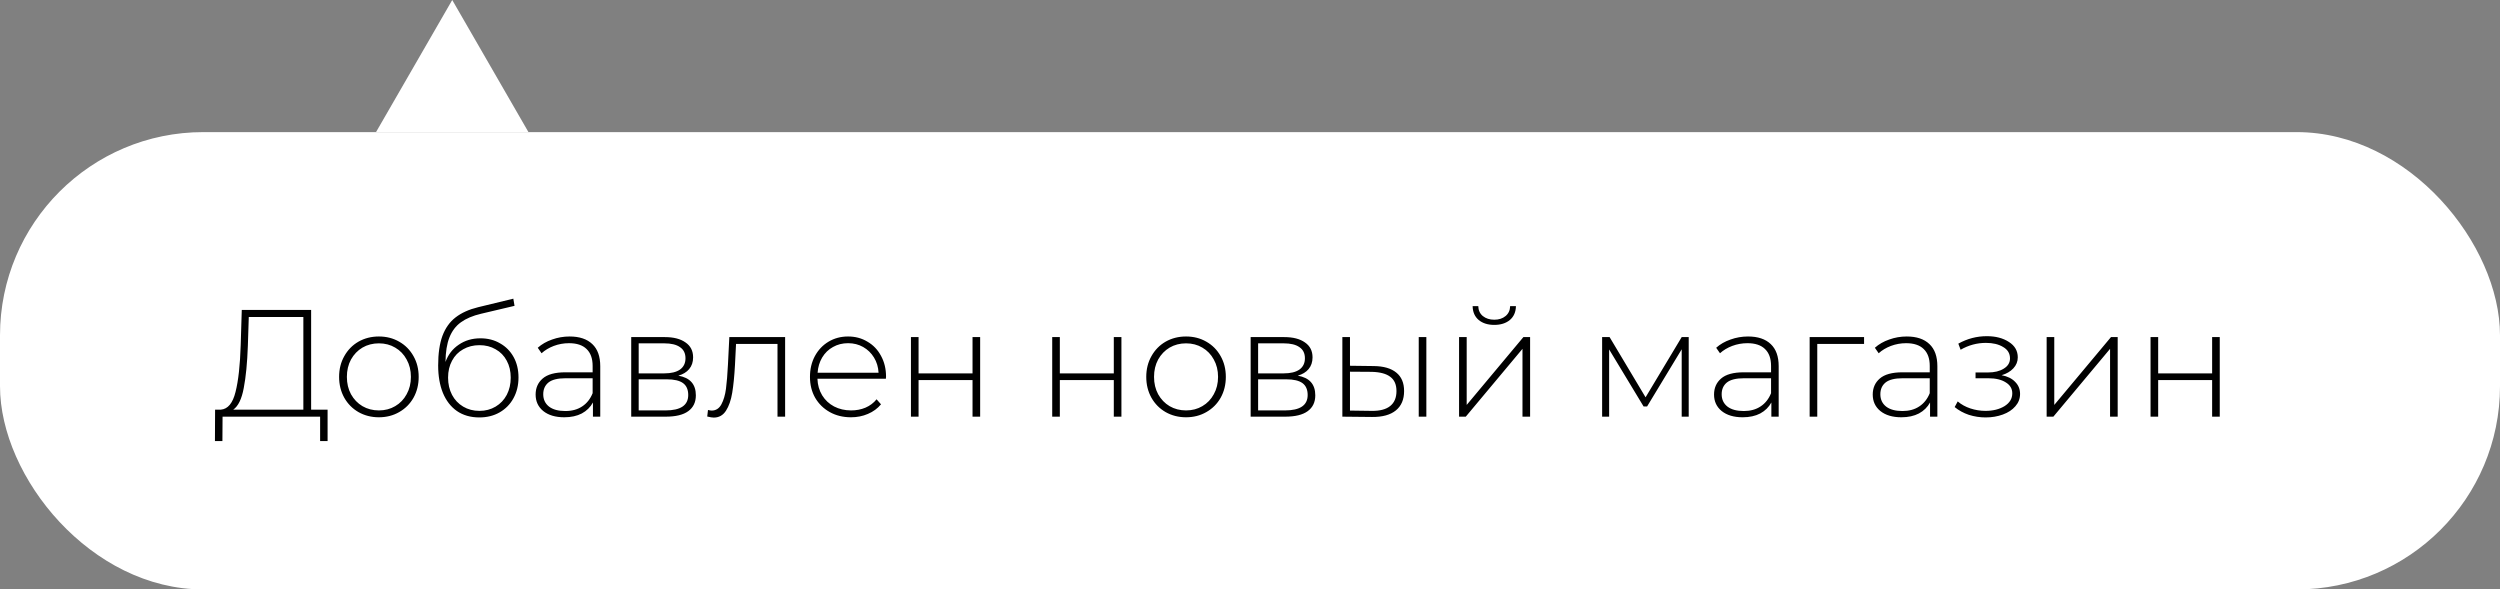 <?xml version="1.0" encoding="UTF-8"?> <svg xmlns="http://www.w3.org/2000/svg" width="246" height="58" viewBox="0 0 246 58" fill="none"><rect x="0" y="0" width="246" height="58" fill="#808080" stroke="none"/> <rect y="13" width="246" height="45" rx="20" fill="white"></rect> <path d="M32.235 40.31V43.4H31.5V41H21.9L21.885 43.4H21.15L21.165 40.31H21.735C22.425 40.25 22.905 39.67 23.175 38.57C23.455 37.47 23.625 35.93 23.685 33.95L23.79 30.5H30.615V40.31H32.235ZM24.39 34.01C24.33 35.71 24.195 37.1 23.985 38.18C23.785 39.26 23.44 39.97 22.95 40.31H29.85V31.19H24.48L24.39 34.01ZM37.283 41.06C36.543 41.06 35.873 40.89 35.273 40.55C34.683 40.21 34.218 39.74 33.878 39.14C33.538 38.53 33.368 37.845 33.368 37.085C33.368 36.325 33.538 35.645 33.878 35.045C34.218 34.435 34.683 33.96 35.273 33.62C35.873 33.28 36.543 33.11 37.283 33.11C38.023 33.11 38.688 33.28 39.278 33.62C39.878 33.96 40.348 34.435 40.688 35.045C41.028 35.645 41.198 36.325 41.198 37.085C41.198 37.845 41.028 38.53 40.688 39.14C40.348 39.74 39.878 40.21 39.278 40.55C38.688 40.89 38.023 41.06 37.283 41.06ZM37.283 40.385C37.883 40.385 38.418 40.245 38.888 39.965C39.368 39.685 39.743 39.295 40.013 38.795C40.293 38.295 40.433 37.725 40.433 37.085C40.433 36.445 40.293 35.875 40.013 35.375C39.743 34.875 39.368 34.485 38.888 34.205C38.418 33.925 37.883 33.785 37.283 33.785C36.683 33.785 36.143 33.925 35.663 34.205C35.193 34.485 34.818 34.875 34.538 35.375C34.268 35.875 34.133 36.445 34.133 37.085C34.133 37.725 34.268 38.295 34.538 38.795C34.818 39.295 35.193 39.685 35.663 39.965C36.143 40.245 36.683 40.385 37.283 40.385ZM47.27 33.29C48.001 33.29 48.645 33.455 49.206 33.785C49.776 34.105 50.221 34.555 50.541 35.135C50.861 35.715 51.02 36.385 51.02 37.145C51.02 37.905 50.855 38.585 50.526 39.185C50.206 39.775 49.751 40.24 49.16 40.58C48.581 40.91 47.916 41.075 47.166 41.075C46.306 41.075 45.571 40.865 44.961 40.445C44.361 40.025 43.901 39.43 43.581 38.66C43.27 37.89 43.115 36.99 43.115 35.96C43.115 34.79 43.255 33.82 43.535 33.05C43.825 32.28 44.255 31.675 44.825 31.235C45.406 30.785 46.145 30.45 47.045 30.23L50.511 29.39L50.63 30.095L47.331 30.875C46.52 31.065 45.861 31.345 45.35 31.715C44.85 32.075 44.475 32.57 44.225 33.2C43.975 33.83 43.846 34.635 43.836 35.615C44.096 34.895 44.531 34.33 45.141 33.92C45.751 33.5 46.461 33.29 47.27 33.29ZM47.181 40.43C47.77 40.43 48.3 40.29 48.77 40.01C49.24 39.73 49.605 39.345 49.865 38.855C50.126 38.355 50.255 37.79 50.255 37.16C50.255 36.53 50.126 35.975 49.865 35.495C49.605 35.005 49.24 34.63 48.77 34.37C48.31 34.1 47.781 33.965 47.181 33.965C46.581 33.965 46.045 34.1 45.575 34.37C45.105 34.63 44.74 35.005 44.48 35.495C44.221 35.975 44.09 36.53 44.09 37.16C44.09 37.79 44.221 38.355 44.48 38.855C44.74 39.345 45.105 39.73 45.575 40.01C46.045 40.29 46.581 40.43 47.181 40.43ZM56.05 33.11C57.02 33.11 57.765 33.36 58.285 33.86C58.805 34.35 59.065 35.075 59.065 36.035V41H58.345V39.605C58.095 40.065 57.73 40.425 57.25 40.685C56.77 40.935 56.195 41.06 55.525 41.06C54.655 41.06 53.965 40.855 53.455 40.445C52.955 40.035 52.705 39.495 52.705 38.825C52.705 38.175 52.935 37.65 53.395 37.25C53.865 36.84 54.61 36.635 55.63 36.635H58.315V36.005C58.315 35.275 58.115 34.72 57.715 34.34C57.325 33.96 56.75 33.77 55.99 33.77C55.47 33.77 54.97 33.86 54.49 34.04C54.02 34.22 53.62 34.46 53.29 34.76L52.915 34.22C53.305 33.87 53.775 33.6 54.325 33.41C54.875 33.21 55.45 33.11 56.05 33.11ZM55.63 40.445C56.28 40.445 56.83 40.295 57.28 39.995C57.74 39.695 58.085 39.26 58.315 38.69V37.22H55.645C54.875 37.22 54.315 37.36 53.965 37.64C53.625 37.92 53.455 38.305 53.455 38.795C53.455 39.305 53.645 39.71 54.025 40.01C54.405 40.3 54.94 40.445 55.63 40.445ZM66.747 36.965C67.897 37.165 68.472 37.81 68.472 38.9C68.472 39.58 68.222 40.1 67.722 40.46C67.232 40.82 66.492 41 65.502 41H62.112V33.17H65.412C66.282 33.17 66.962 33.345 67.452 33.695C67.952 34.035 68.202 34.525 68.202 35.165C68.202 35.625 68.072 36.01 67.812 36.32C67.562 36.62 67.207 36.835 66.747 36.965ZM62.847 36.74H65.367C66.037 36.74 66.552 36.615 66.912 36.365C67.272 36.105 67.452 35.735 67.452 35.255C67.452 34.765 67.272 34.4 66.912 34.16C66.562 33.91 66.047 33.785 65.367 33.785H62.847V36.74ZM65.487 40.385C66.977 40.385 67.722 39.88 67.722 38.87C67.722 38.34 67.552 37.95 67.212 37.7C66.872 37.45 66.337 37.325 65.607 37.325H62.847V40.385H65.487ZM77.256 33.17V41H76.506V33.845H72.426L72.321 35.93C72.261 37.01 72.171 37.915 72.051 38.645C71.931 39.375 71.726 39.965 71.436 40.415C71.146 40.865 70.746 41.09 70.236 41.09C70.086 41.09 69.871 41.055 69.591 40.985L69.666 40.34C69.826 40.38 69.946 40.4 70.026 40.4C70.446 40.4 70.766 40.195 70.986 39.785C71.206 39.375 71.356 38.865 71.436 38.255C71.516 37.645 71.581 36.85 71.631 35.87L71.766 33.17H77.256ZM87.171 37.265H80.436C80.456 37.875 80.611 38.42 80.901 38.9C81.191 39.37 81.581 39.735 82.071 39.995C82.571 40.255 83.131 40.385 83.751 40.385C84.261 40.385 84.731 40.295 85.161 40.115C85.601 39.925 85.966 39.65 86.256 39.29L86.691 39.785C86.351 40.195 85.921 40.51 85.401 40.73C84.891 40.95 84.336 41.06 83.736 41.06C82.956 41.06 82.261 40.89 81.651 40.55C81.041 40.21 80.561 39.74 80.211 39.14C79.871 38.54 79.701 37.855 79.701 37.085C79.701 36.325 79.861 35.645 80.181 35.045C80.511 34.435 80.961 33.96 81.531 33.62C82.101 33.28 82.741 33.11 83.451 33.11C84.161 33.11 84.796 33.28 85.356 33.62C85.926 33.95 86.371 34.415 86.691 35.015C87.021 35.615 87.186 36.295 87.186 37.055L87.171 37.265ZM83.451 33.77C82.901 33.77 82.406 33.895 81.966 34.145C81.526 34.385 81.171 34.73 80.901 35.18C80.641 35.62 80.491 36.12 80.451 36.68H86.451C86.421 36.12 86.271 35.62 86.001 35.18C85.731 34.74 85.376 34.395 84.936 34.145C84.496 33.895 84.001 33.77 83.451 33.77ZM89.637 33.17H90.387V36.74H95.697V33.17H96.447V41H95.697V37.4H90.387V41H89.637V33.17ZM103.538 33.17H104.288V36.74H109.598V33.17H110.348V41H109.598V37.4H104.288V41H103.538V33.17ZM116.707 41.06C115.967 41.06 115.297 40.89 114.697 40.55C114.107 40.21 113.642 39.74 113.302 39.14C112.962 38.53 112.792 37.845 112.792 37.085C112.792 36.325 112.962 35.645 113.302 35.045C113.642 34.435 114.107 33.96 114.697 33.62C115.297 33.28 115.967 33.11 116.707 33.11C117.447 33.11 118.112 33.28 118.702 33.62C119.302 33.96 119.772 34.435 120.112 35.045C120.452 35.645 120.622 36.325 120.622 37.085C120.622 37.845 120.452 38.53 120.112 39.14C119.772 39.74 119.302 40.21 118.702 40.55C118.112 40.89 117.447 41.06 116.707 41.06ZM116.707 40.385C117.307 40.385 117.842 40.245 118.312 39.965C118.792 39.685 119.167 39.295 119.437 38.795C119.717 38.295 119.857 37.725 119.857 37.085C119.857 36.445 119.717 35.875 119.437 35.375C119.167 34.875 118.792 34.485 118.312 34.205C117.842 33.925 117.307 33.785 116.707 33.785C116.107 33.785 115.567 33.925 115.087 34.205C114.617 34.485 114.242 34.875 113.962 35.375C113.692 35.875 113.557 36.445 113.557 37.085C113.557 37.725 113.692 38.295 113.962 38.795C114.242 39.295 114.617 39.685 115.087 39.965C115.567 40.245 116.107 40.385 116.707 40.385ZM127.699 36.965C128.849 37.165 129.424 37.81 129.424 38.9C129.424 39.58 129.174 40.1 128.674 40.46C128.184 40.82 127.444 41 126.454 41H123.064V33.17H126.364C127.234 33.17 127.914 33.345 128.404 33.695C128.904 34.035 129.154 34.525 129.154 35.165C129.154 35.625 129.024 36.01 128.764 36.32C128.514 36.62 128.159 36.835 127.699 36.965ZM123.799 36.74H126.319C126.989 36.74 127.504 36.615 127.864 36.365C128.224 36.105 128.404 35.735 128.404 35.255C128.404 34.765 128.224 34.4 127.864 34.16C127.514 33.91 126.999 33.785 126.319 33.785H123.799V36.74ZM126.439 40.385C127.929 40.385 128.674 39.88 128.674 38.87C128.674 38.34 128.504 37.95 128.164 37.7C127.824 37.45 127.289 37.325 126.559 37.325H123.799V40.385H126.439ZM135.178 36.02C136.148 36.03 136.888 36.245 137.398 36.665C137.908 37.075 138.163 37.68 138.163 38.48C138.163 39.31 137.893 39.945 137.353 40.385C136.813 40.825 136.033 41.04 135.013 41.03L132.088 41V33.17H132.838V35.99L135.178 36.02ZM139.603 33.17H140.353V41H139.603V33.17ZM134.983 40.43C135.783 40.44 136.388 40.28 136.798 39.95C137.208 39.62 137.413 39.13 137.413 38.48C137.413 37.85 137.213 37.385 136.813 37.085C136.413 36.775 135.803 36.61 134.983 36.59L132.838 36.575V40.4L134.983 40.43ZM143.572 33.17H144.322V39.845L149.902 33.17H150.562V41H149.812V34.325L144.232 41H143.572V33.17ZM147.037 31.97C146.407 31.97 145.897 31.81 145.507 31.49C145.117 31.16 144.917 30.705 144.907 30.125H145.462C145.472 30.535 145.622 30.86 145.912 31.1C146.212 31.34 146.587 31.46 147.037 31.46C147.487 31.46 147.857 31.34 148.147 31.1C148.437 30.86 148.587 30.535 148.597 30.125H149.167C149.157 30.705 148.957 31.16 148.567 31.49C148.177 31.81 147.667 31.97 147.037 31.97ZM166.169 33.17V41H165.479V34.37L162.074 39.995H161.729L158.339 34.385V41H157.649V33.17H158.384L161.924 39.095L165.479 33.17H166.169ZM172.007 33.11C172.977 33.11 173.722 33.36 174.242 33.86C174.762 34.35 175.022 35.075 175.022 36.035V41H174.302V39.605C174.052 40.065 173.687 40.425 173.207 40.685C172.727 40.935 172.152 41.06 171.482 41.06C170.612 41.06 169.922 40.855 169.412 40.445C168.912 40.035 168.662 39.495 168.662 38.825C168.662 38.175 168.892 37.65 169.352 37.25C169.822 36.84 170.567 36.635 171.587 36.635H174.272V36.005C174.272 35.275 174.072 34.72 173.672 34.34C173.282 33.96 172.707 33.77 171.947 33.77C171.427 33.77 170.927 33.86 170.447 34.04C169.977 34.22 169.577 34.46 169.247 34.76L168.872 34.22C169.262 33.87 169.732 33.6 170.282 33.41C170.832 33.21 171.407 33.11 172.007 33.11ZM171.587 40.445C172.237 40.445 172.787 40.295 173.237 39.995C173.697 39.695 174.042 39.26 174.272 38.69V37.22H171.602C170.832 37.22 170.272 37.36 169.922 37.64C169.582 37.92 169.412 38.305 169.412 38.795C169.412 39.305 169.602 39.71 169.982 40.01C170.362 40.3 170.897 40.445 171.587 40.445ZM183.424 33.845H178.819V41H178.069V33.17H183.424V33.845ZM187.622 33.11C188.592 33.11 189.337 33.36 189.857 33.86C190.377 34.35 190.637 35.075 190.637 36.035V41H189.917V39.605C189.667 40.065 189.302 40.425 188.822 40.685C188.342 40.935 187.767 41.06 187.097 41.06C186.227 41.06 185.537 40.855 185.027 40.445C184.527 40.035 184.277 39.495 184.277 38.825C184.277 38.175 184.507 37.65 184.967 37.25C185.437 36.84 186.182 36.635 187.202 36.635H189.887V36.005C189.887 35.275 189.687 34.72 189.287 34.34C188.897 33.96 188.322 33.77 187.562 33.77C187.042 33.77 186.542 33.86 186.062 34.04C185.592 34.22 185.192 34.46 184.862 34.76L184.487 34.22C184.877 33.87 185.347 33.6 185.897 33.41C186.447 33.21 187.022 33.11 187.622 33.11ZM187.202 40.445C187.852 40.445 188.402 40.295 188.852 39.995C189.312 39.695 189.657 39.26 189.887 38.69V37.22H187.217C186.447 37.22 185.887 37.36 185.537 37.64C185.197 37.92 185.027 38.305 185.027 38.795C185.027 39.305 185.217 39.71 185.597 40.01C185.977 40.3 186.512 40.445 187.202 40.445ZM196.959 36.92C197.539 37.03 197.984 37.25 198.294 37.58C198.614 37.9 198.774 38.295 198.774 38.765C198.774 39.225 198.619 39.63 198.309 39.98C198.009 40.33 197.599 40.6 197.079 40.79C196.559 40.98 195.994 41.075 195.384 41.075C194.824 41.075 194.274 40.99 193.734 40.82C193.204 40.64 192.739 40.385 192.339 40.055L192.639 39.5C192.989 39.8 193.404 40.03 193.884 40.19C194.374 40.35 194.869 40.43 195.369 40.43C196.109 40.43 196.734 40.275 197.244 39.965C197.754 39.645 198.009 39.225 198.009 38.705C198.009 38.245 197.794 37.885 197.364 37.625C196.944 37.355 196.374 37.22 195.654 37.22H194.394V36.65H195.624C196.254 36.65 196.769 36.525 197.169 36.275C197.579 36.025 197.784 35.69 197.784 35.27C197.784 34.78 197.559 34.405 197.109 34.145C196.669 33.875 196.104 33.74 195.414 33.74C194.534 33.74 193.704 33.965 192.924 34.415L192.699 33.815C193.579 33.325 194.514 33.08 195.504 33.08C196.374 33.08 197.099 33.27 197.679 33.65C198.259 34.02 198.549 34.525 198.549 35.165C198.549 35.575 198.404 35.935 198.114 36.245C197.824 36.555 197.439 36.78 196.959 36.92ZM201.39 33.17H202.14V39.845L207.72 33.17H208.38V41H207.63V34.325L202.05 41H201.39V33.17ZM211.614 33.17H212.364V36.74H217.674V33.17H218.424V41H217.674V37.4H212.364V41H211.614V33.17Z" fill="black"></path> <path d="M44.5 0L52 13H37L44.5 0Z" fill="white"></path> </svg> 